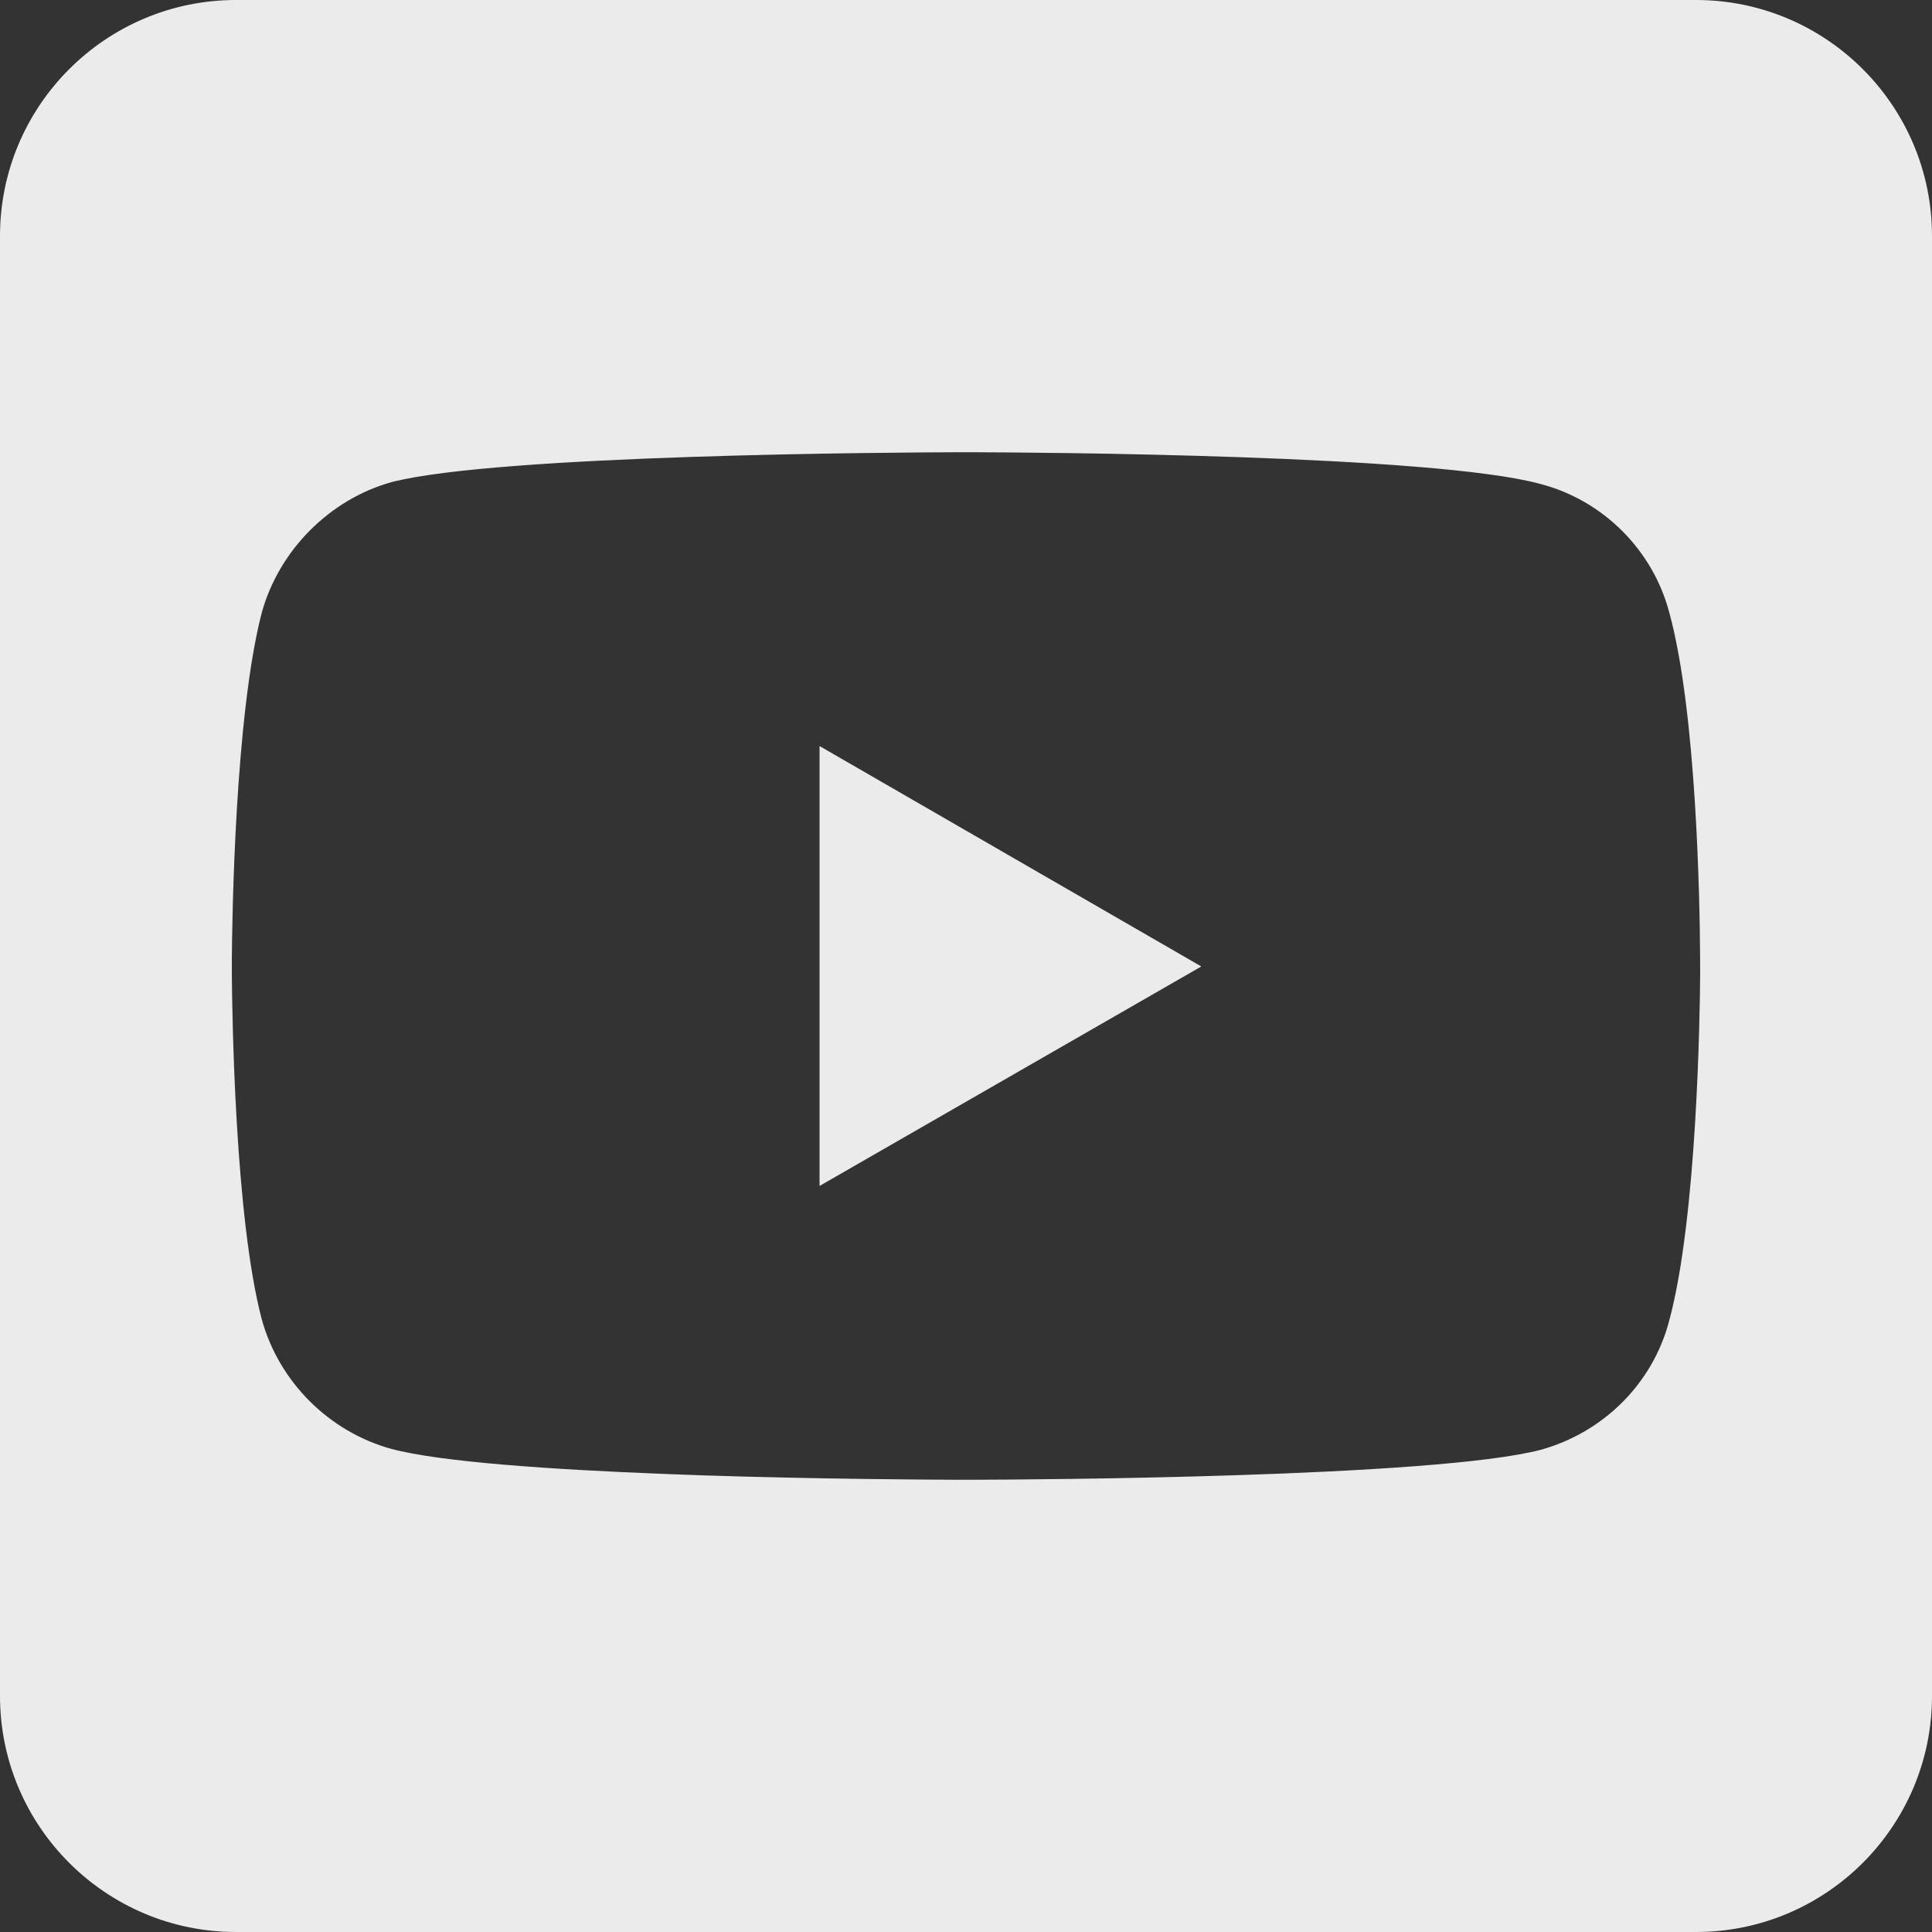 <?xml version="1.0" encoding="UTF-8"?>
<svg width="25px" height="25px" viewBox="0 0 25 25" version="1.1" xmlns="http://www.w3.org/2000/svg" xmlns:xlink="http://www.w3.org/1999/xlink">
    <rect x="0" y="0" width="25" height="25" fill="#333333" stroke="none"/>
    <title>social-yt-white</title>
    <g id="Page-1" stroke="none" stroke-width="1" fill="none" fill-rule="evenodd" fill-opacity="0.9">
        <g id="Footer" transform="translate(-170, -189)" fill="#FFFFFF">
            <g id="Main" transform="translate(0, 33)">
                <g id="Group" transform="translate(96, 156)">
                    <path d="M95.946,0 C97.631,0 99,1.369 99,3.054 L99,21.946 C99,23.631 97.631,25 95.946,25 L77.054,25 C75.369,25 74,23.631 74,21.946 L74,3.054 C74,1.369 75.369,0 77.054,0 L95.946,0 Z M86.59,5.852 L86.398,5.852 C85.628,5.854 80.444,5.881 79.065,6.239 C78.267,6.462 77.61,7.119 77.387,7.929 C77.04,9.265 77.004,11.884 77,12.412 L77,12.6 C77.004,13.129 77.04,15.756 77.387,17.071 C77.61,17.881 78.256,18.526 79.065,18.749 C79.704,18.919 81.141,19.016 82.584,19.072 L83.091,19.091 C84.608,19.14 86.025,19.147 86.398,19.148 L86.59,19.148 C87.362,19.146 92.556,19.119 93.935,18.761 C94.744,18.538 95.39,17.904 95.601,17.083 C95.959,15.757 95.996,13.139 96,12.612 L95.999,12.353 C95.995,11.694 95.955,9.214 95.601,7.929 C95.39,7.119 94.744,6.474 93.935,6.263 C92.556,5.883 87.362,5.854 86.59,5.852 Z M84.605,9.654 L89.545,12.506 L84.605,15.346 L84.605,9.654 Z" id="social-yt-white"></path>
                </g>
            </g>
        </g>
    </g>
</svg>